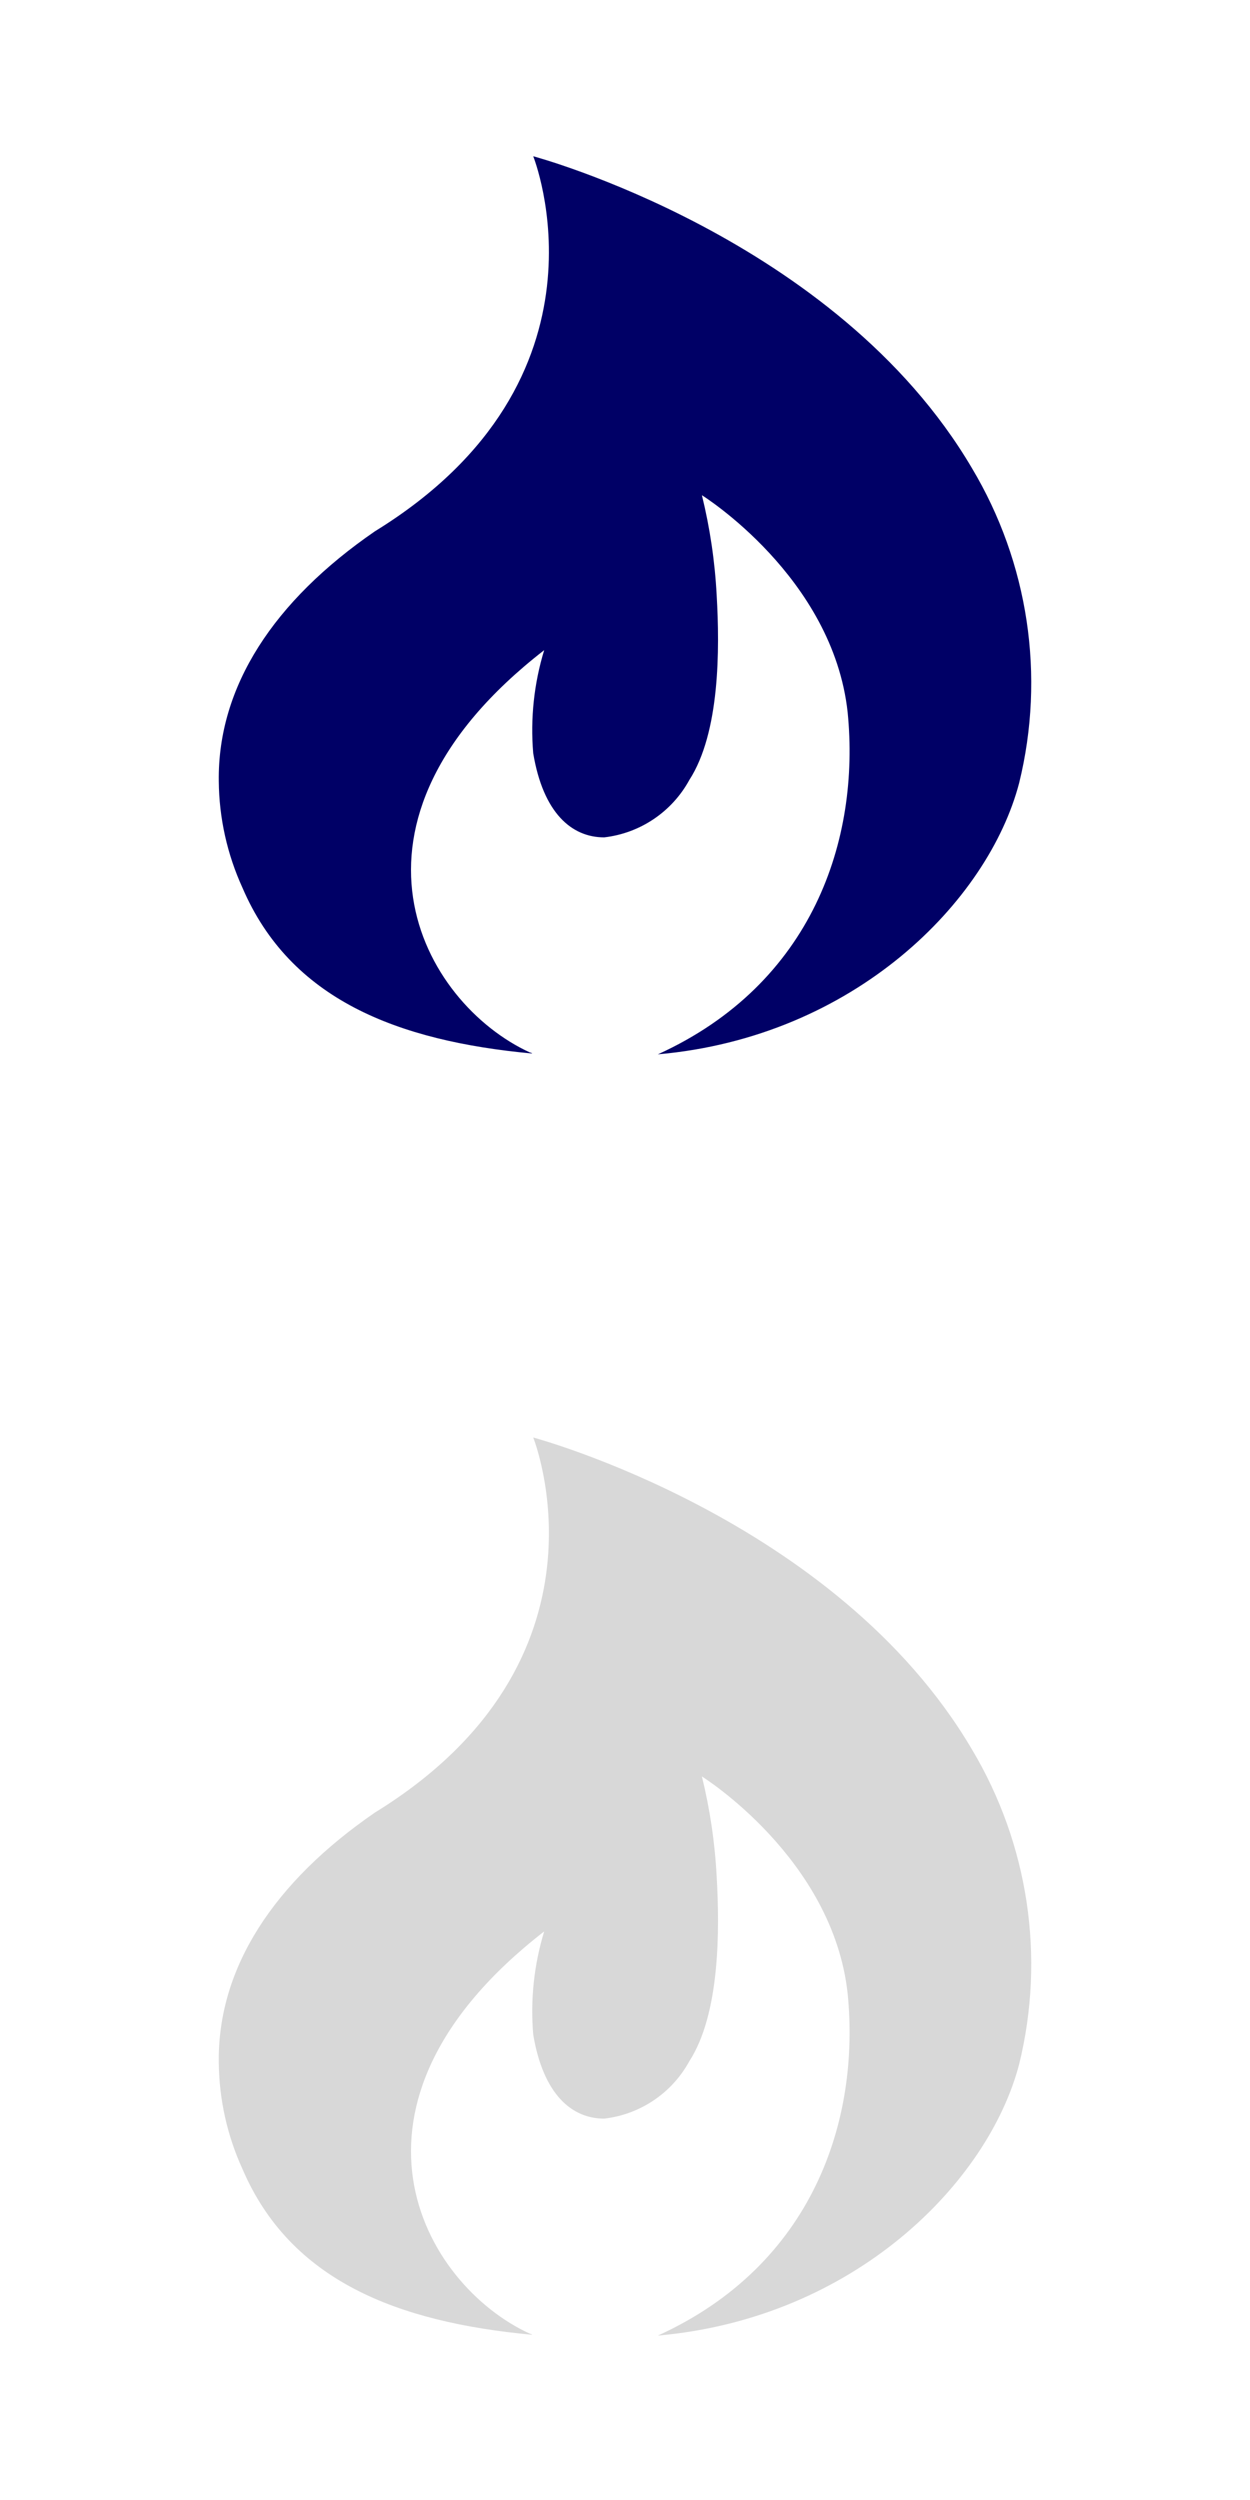 <svg xmlns="http://www.w3.org/2000/svg" xmlns:xlink="http://www.w3.org/1999/xlink" width="40" height="80" viewBox="0 0 40 80">
  <defs>
    <path id="icon-claims-11-a" d="M31.101,14.979 C26.755,7.591 17.063,5 17.063,5 C17.063,5 19.922,12.121 11.997,17.002 C8.768,19.223 6.962,21.966 7.001,24.997 C7.011,26.176 7.27,27.339 7.76,28.411 C9.291,31.978 12.705,33.311 17.031,33.713 C17.013,33.694 16.988,33.682 16.961,33.681 C13.509,32.099 10.28,26.343 17.414,20.805 C17.088,21.872 16.969,22.992 17.063,24.104 C17.382,26.018 18.294,26.796 19.334,26.796 C20.487,26.663 21.503,25.977 22.059,24.959 C23.035,23.447 23.035,20.786 22.933,19.038 C22.876,17.962 22.718,16.894 22.461,15.847 C22.461,15.847 26.653,18.457 27.125,22.796 C27.527,26.854 26.015,31.48 21.051,33.739 C27.349,33.184 31.624,28.838 32.613,25.055 C33.455,21.628 32.911,18.008 31.101,14.979 Z"/>
    <path id="icon-claims-11-b" d="M31.101,55.979 C26.755,48.591 17.063,46 17.063,46 C17.063,46 19.922,53.121 11.997,58.002 C8.768,60.223 6.962,62.966 7.001,65.997 C7.011,67.176 7.27,68.339 7.76,69.411 C9.291,72.978 12.705,74.311 17.031,74.713 C17.013,74.694 16.988,74.682 16.961,74.681 C13.509,73.099 10.28,67.343 17.414,61.805 C17.088,62.872 16.969,63.992 17.063,65.104 C17.382,67.018 18.294,67.796 19.334,67.796 C20.487,67.663 21.503,66.977 22.059,65.959 C23.035,64.447 23.035,61.786 22.933,60.038 C22.876,58.962 22.718,57.894 22.461,56.847 C22.461,56.847 26.653,59.457 27.125,63.796 C27.527,67.854 26.015,72.48 21.051,74.739 C27.349,74.184 31.624,69.838 32.613,66.055 C33.455,62.628 32.911,59.008 31.101,55.979 Z"/>
  </defs>
  <g fill="none" fill-rule="evenodd">
    <use fill="#006" fill-rule="nonzero" xlink:href="#icon-claims-11-a"/>
    <use fill="#D8D8D8" fill-rule="nonzero" xlink:href="#icon-claims-11-b"/>
  </g>
</svg>
